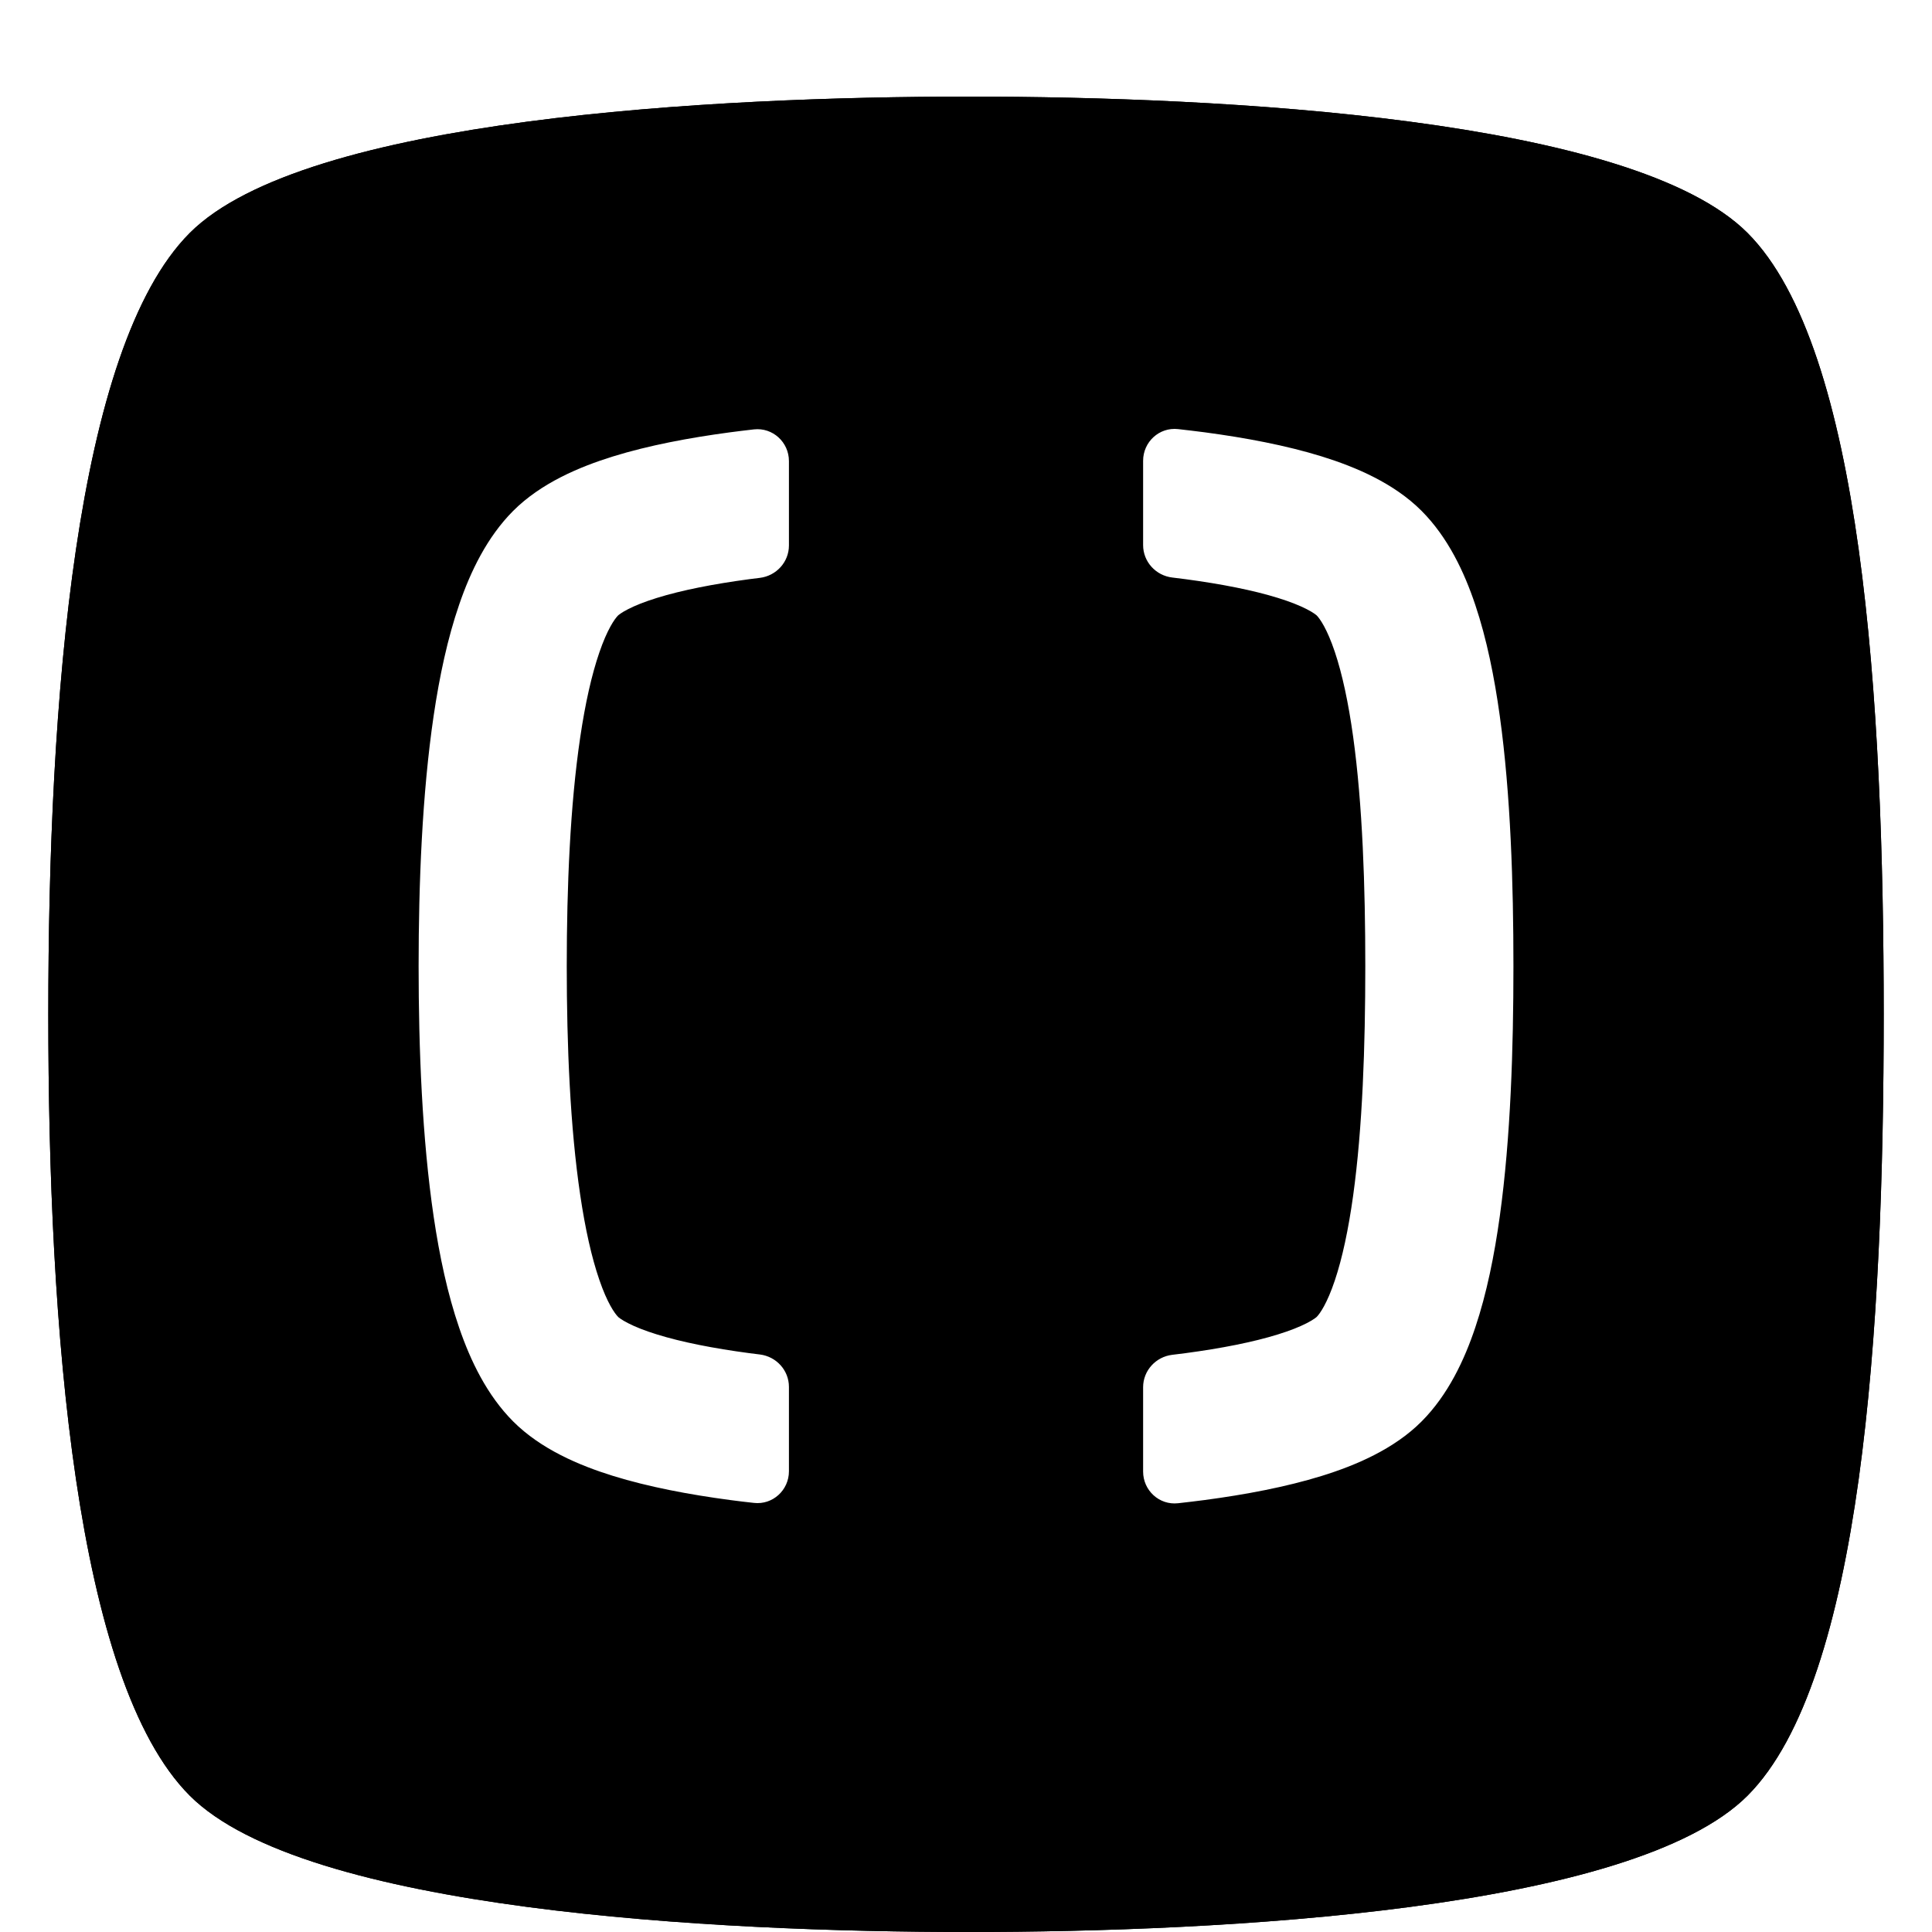 <svg id="command" width="100%" height="100%" viewBox="0 0 40 40" fill="none"
  xmlns="http://www.w3.org/2000/svg">
  <path opacity="0.24" fill-rule="evenodd" clip-rule="evenodd"
    d="M39 21C39 27.481 38.558 34.793 36.183 37.175C33.808 39.557 25.302 40 20.055 40C14.808 40 6.302 39.557 3.927 37.175C1.552 34.793 1 27.481 1 21C1 14.519 1.552 7.207 3.927 4.825C6.302 2.443 14.808 2 20.055 2C25.302 2 33.808 2.443 36.183 4.825C38.558 7.207 39 14.519 39 21Z"
    fill="#131522" style="fill:#131522;fill:color(display-p3 0.074 0.082 0.133);fill-opacity:1;" />
  <g filter="url(#filter0_i_125_81366)">
    <path fill-rule="evenodd" clip-rule="evenodd"
      d="M39 20C39 26.481 38.558 33.793 36.183 36.175C33.808 38.557 25.302 39 20.055 39C14.808 39 6.302 38.557 3.927 36.175C1.552 33.793 1 26.481 1 20C1 13.519 1.552 6.207 3.927 3.825C6.302 1.443 14.808 1 20.055 1C25.302 1 33.808 1.443 36.183 3.825C38.558 6.207 39 13.519 39 20Z"
      fill="url(#paint0_linear_125_81366)" style="" />
  </g>
  <path
    d="M23.667 30.047C23.666 30.057 23.666 30.067 23.666 30.077V31.824C23.666 32.214 24 32.522 24.389 32.48C24.575 32.459 24.761 32.437 24.944 32.412C25.784 32.301 26.625 32.143 27.365 31.913C28.064 31.696 28.858 31.361 29.432 30.785C29.978 30.238 30.317 29.517 30.544 28.838C30.779 28.137 30.939 27.345 31.051 26.535C31.276 24.915 31.333 23.053 31.333 21.36C31.333 21.148 31.332 20.933 31.33 20.716C31.314 22.208 31.245 23.783 31.052 25.178C30.939 25.988 30.779 26.781 30.545 27.481C30.318 28.16 29.979 28.881 29.433 29.429C28.859 30.004 28.065 30.34 27.366 30.557C26.626 30.786 25.785 30.944 24.945 31.056C24.762 31.08 24.576 31.102 24.389 31.123C24.001 31.166 23.667 30.858 23.667 30.467V30.047Z"
    fill="#1E202E" style="fill:#1E202E;fill:color(display-p3 0.118 0.126 0.18);fill-opacity:1;" />
  <path
    d="M23.667 10.866C23.666 10.876 23.666 10.886 23.666 10.896V12.643C23.666 12.986 23.928 13.273 24.269 13.314C24.36 13.325 24.451 13.336 24.541 13.348C25.289 13.447 25.944 13.577 26.456 13.736C26.71 13.815 26.907 13.894 27.051 13.967C27.122 14.004 27.173 14.035 27.209 14.06C27.227 14.072 27.239 14.082 27.248 14.089L27.258 14.097L27.26 14.099C27.326 14.166 27.476 14.377 27.636 14.856C27.789 15.312 27.916 15.902 28.014 16.606C28.183 17.832 28.249 19.273 28.263 20.714C28.265 20.477 28.267 20.24 28.267 20.003C28.267 18.353 28.209 16.658 28.014 15.25C27.916 14.546 27.79 13.956 27.637 13.499C27.477 13.021 27.327 12.809 27.261 12.742L27.258 12.74L27.249 12.732C27.24 12.725 27.227 12.715 27.21 12.703C27.174 12.678 27.122 12.647 27.052 12.611C26.907 12.537 26.711 12.458 26.457 12.379C25.945 12.22 25.29 12.091 24.542 11.991C24.452 11.979 24.361 11.968 24.27 11.957C23.928 11.916 23.667 11.63 23.667 11.286V10.866Z"
    fill="#1E202E" style="fill:#1E202E;fill:color(display-p3 0.118 0.126 0.18);fill-opacity:1;" />
  <path
    d="M23.667 30.047C23.666 30.057 23.666 30.067 23.666 30.077V31.824C23.666 32.214 24 32.522 24.389 32.48C24.575 32.459 24.761 32.437 24.944 32.412C25.784 32.301 26.625 32.143 27.365 31.913C28.064 31.696 28.858 31.361 29.432 30.785C29.978 30.238 30.317 29.517 30.544 28.838C30.779 28.137 30.939 27.345 31.051 26.535C31.276 24.915 31.333 23.053 31.333 21.36C31.333 21.148 31.332 20.933 31.33 20.716C31.314 22.208 31.245 23.783 31.052 25.178C30.939 25.988 30.779 26.781 30.545 27.481C30.318 28.16 29.979 28.881 29.433 29.429C28.859 30.004 28.065 30.34 27.366 30.557C26.626 30.786 25.785 30.944 24.945 31.056C24.762 31.08 24.576 31.102 24.389 31.123C24.001 31.166 23.667 30.858 23.667 30.467V30.047ZM23.667 10.866C23.666 10.876 23.666 10.886 23.666 10.896V12.643C23.666 12.986 23.928 13.273 24.269 13.314C24.36 13.325 24.451 13.336 24.541 13.348C25.289 13.447 25.944 13.577 26.456 13.736C26.71 13.815 26.907 13.894 27.051 13.967C27.122 14.004 27.173 14.035 27.209 14.06C27.227 14.072 27.239 14.082 27.248 14.089L27.258 14.097L27.26 14.099C27.326 14.166 27.476 14.377 27.636 14.856C27.789 15.312 27.916 15.902 28.014 16.606C28.183 17.832 28.249 19.273 28.263 20.714C28.265 20.477 28.267 20.24 28.267 20.003C28.267 18.353 28.209 16.658 28.014 15.25C27.916 14.546 27.79 13.956 27.637 13.499C27.477 13.021 27.327 12.809 27.261 12.742L27.258 12.74L27.249 12.732C27.24 12.725 27.227 12.715 27.21 12.703C27.174 12.678 27.122 12.647 27.052 12.611C26.907 12.537 26.711 12.458 26.457 12.379C25.945 12.22 25.29 12.091 24.542 11.991C24.452 11.979 24.361 11.968 24.27 11.957C23.928 11.916 23.667 11.63 23.667 11.286V10.866ZM8.67 20.653C8.687 22.171 8.769 23.774 8.979 25.192C9.099 26.003 9.267 26.794 9.507 27.493C9.74 28.171 10.082 28.886 10.624 29.429C11.198 30.004 11.992 30.34 12.691 30.557C13.431 30.786 14.272 30.944 15.112 31.056C15.277 31.078 15.443 31.098 15.61 31.116C15.988 31.159 16.316 30.868 16.333 30.491V31.817C16.333 32.209 15.998 32.517 15.609 32.473C15.442 32.454 15.276 32.434 15.111 32.412C14.271 32.301 13.43 32.143 12.691 31.913C11.992 31.696 11.197 31.361 10.623 30.785C10.082 30.242 9.739 29.527 9.507 28.85C9.266 28.151 9.098 27.36 8.978 26.549C8.738 24.927 8.666 23.062 8.666 21.36C8.666 21.127 8.667 20.891 8.67 20.653ZM16.333 11.323V12.649C16.333 12.993 16.072 13.279 15.731 13.32C15.659 13.329 15.586 13.338 15.515 13.348C14.767 13.447 14.112 13.577 13.6 13.736C13.345 13.815 13.149 13.894 13.005 13.967C12.934 14.004 12.882 14.035 12.847 14.06C12.829 14.072 12.816 14.082 12.807 14.089L12.798 14.097L12.795 14.1C12.724 14.171 12.572 14.388 12.406 14.868C12.249 15.326 12.116 15.917 12.012 16.62C11.833 17.826 11.756 19.242 11.737 20.655C11.735 20.437 11.733 20.22 11.733 20.003C11.733 18.363 11.804 16.67 12.012 15.264C12.117 14.561 12.249 13.97 12.407 13.511C12.572 13.031 12.725 12.814 12.796 12.743L12.799 12.74L12.808 12.732C12.817 12.725 12.829 12.715 12.847 12.703C12.883 12.678 12.935 12.647 13.005 12.611C13.149 12.537 13.346 12.458 13.6 12.379C14.113 12.22 14.767 12.091 15.515 11.991C15.587 11.982 15.659 11.973 15.732 11.964C16.062 11.923 16.318 11.653 16.333 11.323Z"
    fill="#1E202E" style="fill:#1E202E;fill:color(display-p3 0.118 0.126 0.18);fill-opacity:1;" />
  <path
    d="M16.334 9.546C16.334 9.155 15.998 8.847 15.61 8.89C15.443 8.909 15.277 8.929 15.112 8.951C14.272 9.063 13.431 9.221 12.692 9.45C11.992 9.667 11.198 10.003 10.624 10.578C10.083 11.121 9.74 11.836 9.508 12.514C9.267 13.212 9.099 14.003 8.979 14.814C8.739 16.437 8.667 18.301 8.667 20.003C8.667 21.706 8.739 23.57 8.979 25.192C9.099 26.003 9.267 26.794 9.508 27.493C9.74 28.171 10.083 28.886 10.624 29.429C11.198 30.004 11.993 30.34 12.692 30.557C13.431 30.786 14.272 30.944 15.112 31.056C15.277 31.078 15.443 31.098 15.61 31.116C15.998 31.16 16.334 30.852 16.334 30.461V28.714C16.334 28.371 16.073 28.085 15.732 28.043C15.659 28.034 15.587 28.025 15.516 28.016C14.767 27.916 14.113 27.787 13.601 27.628C13.346 27.549 13.15 27.47 13.006 27.396C12.935 27.36 12.883 27.328 12.848 27.304C12.83 27.291 12.817 27.282 12.809 27.275L12.799 27.267L12.797 27.264C12.726 27.193 12.572 26.976 12.408 26.496C12.25 26.037 12.117 25.446 12.013 24.743C11.804 23.337 11.734 21.644 11.734 20.003C11.734 18.363 11.804 16.67 12.013 15.264C12.117 14.561 12.25 13.97 12.408 13.511C12.572 13.031 12.725 12.814 12.796 12.743L12.799 12.74L12.809 12.732C12.817 12.725 12.83 12.715 12.848 12.703C12.883 12.678 12.935 12.647 13.006 12.611C13.15 12.537 13.346 12.458 13.601 12.379C14.113 12.22 14.768 12.091 15.516 11.991C15.587 11.982 15.659 11.973 15.732 11.964C16.073 11.922 16.334 11.636 16.334 11.293V9.546ZM23.667 28.721C23.667 28.377 23.929 28.091 24.27 28.05C24.361 28.039 24.452 28.027 24.542 28.016C25.29 27.916 25.945 27.787 26.457 27.628C26.712 27.549 26.908 27.47 27.052 27.396C27.123 27.36 27.174 27.328 27.21 27.304C27.228 27.291 27.241 27.282 27.249 27.275L27.259 27.267L27.262 27.264C27.328 27.197 27.477 26.986 27.637 26.508C27.79 26.051 27.917 25.461 28.015 24.757C28.21 23.349 28.267 21.654 28.267 20.003C28.267 18.353 28.21 16.658 28.015 15.25C27.917 14.546 27.79 13.956 27.637 13.499C27.477 13.021 27.327 12.809 27.261 12.742L27.259 12.74L27.249 12.732C27.241 12.725 27.228 12.715 27.21 12.703C27.174 12.678 27.123 12.647 27.052 12.611C26.908 12.537 26.712 12.458 26.457 12.379C25.945 12.22 25.29 12.091 24.542 11.991C24.452 11.979 24.361 11.968 24.27 11.957C23.929 11.916 23.667 11.63 23.667 11.286V9.54C23.667 9.149 24.001 8.841 24.39 8.884C24.576 8.905 24.762 8.927 24.945 8.951C25.785 9.063 26.627 9.221 27.366 9.45C28.065 9.667 28.86 10.003 29.433 10.578C29.979 11.126 30.318 11.847 30.545 12.526C30.78 13.226 30.94 14.018 31.052 14.828C31.277 16.449 31.334 18.311 31.334 20.003C31.334 21.696 31.277 23.558 31.052 25.178C30.94 25.988 30.78 26.781 30.545 27.481C30.318 28.16 29.979 28.881 29.433 29.429C28.86 30.004 28.065 30.34 27.366 30.557C26.626 30.786 25.785 30.944 24.945 31.056C24.762 31.08 24.576 31.102 24.39 31.123C24.001 31.166 23.667 30.858 23.667 30.467V28.721Z"
    fill="white" style="fill:white;fill-opacity:1;" />
  <defs>
    <filter id="filter0_i_125_81366" x="1" y="1" width="38" height="38" filterUnits="userSpaceOnUse"
      color-interpolation-filters="sRGB">
      <feFlood flood-opacity="0" result="BackgroundImageFix" />
      <feBlend mode="normal" in="SourceGraphic" in2="BackgroundImageFix" result="shape" />
      <feColorMatrix in="SourceAlpha" type="matrix"
        values="0 0 0 0 0 0 0 0 0 0 0 0 0 0 0 0 0 0 127 0" result="hardAlpha" />
      <feOffset dy="1" />
      <feComposite in2="hardAlpha" operator="arithmetic" k2="-1" k3="1" />
      <feColorMatrix type="matrix" values="0 0 0 0 1 0 0 0 0 1 0 0 0 0 1 0 0 0 0.2 0" />
      <feBlend mode="normal" in2="shape" result="effect1_innerShadow_125_81366" />
    </filter>
    <linearGradient id="paint0_linear_125_81366" x1="20" y1="1" x2="20" y2="39"
      gradientUnits="userSpaceOnUse">
      <stop stop-color="#4E5161"
        style="stop-color:#4E5161;stop-color:color(display-p3 0.306 0.318 0.38);stop-opacity:1;" />
      <stop offset="1" stop-color="#1E202E"
        style="stop-color:#1E202E;stop-color:color(display-p3 0.118 0.126 0.18);stop-opacity:1;" />
    </linearGradient>
  </defs>
</svg>
  